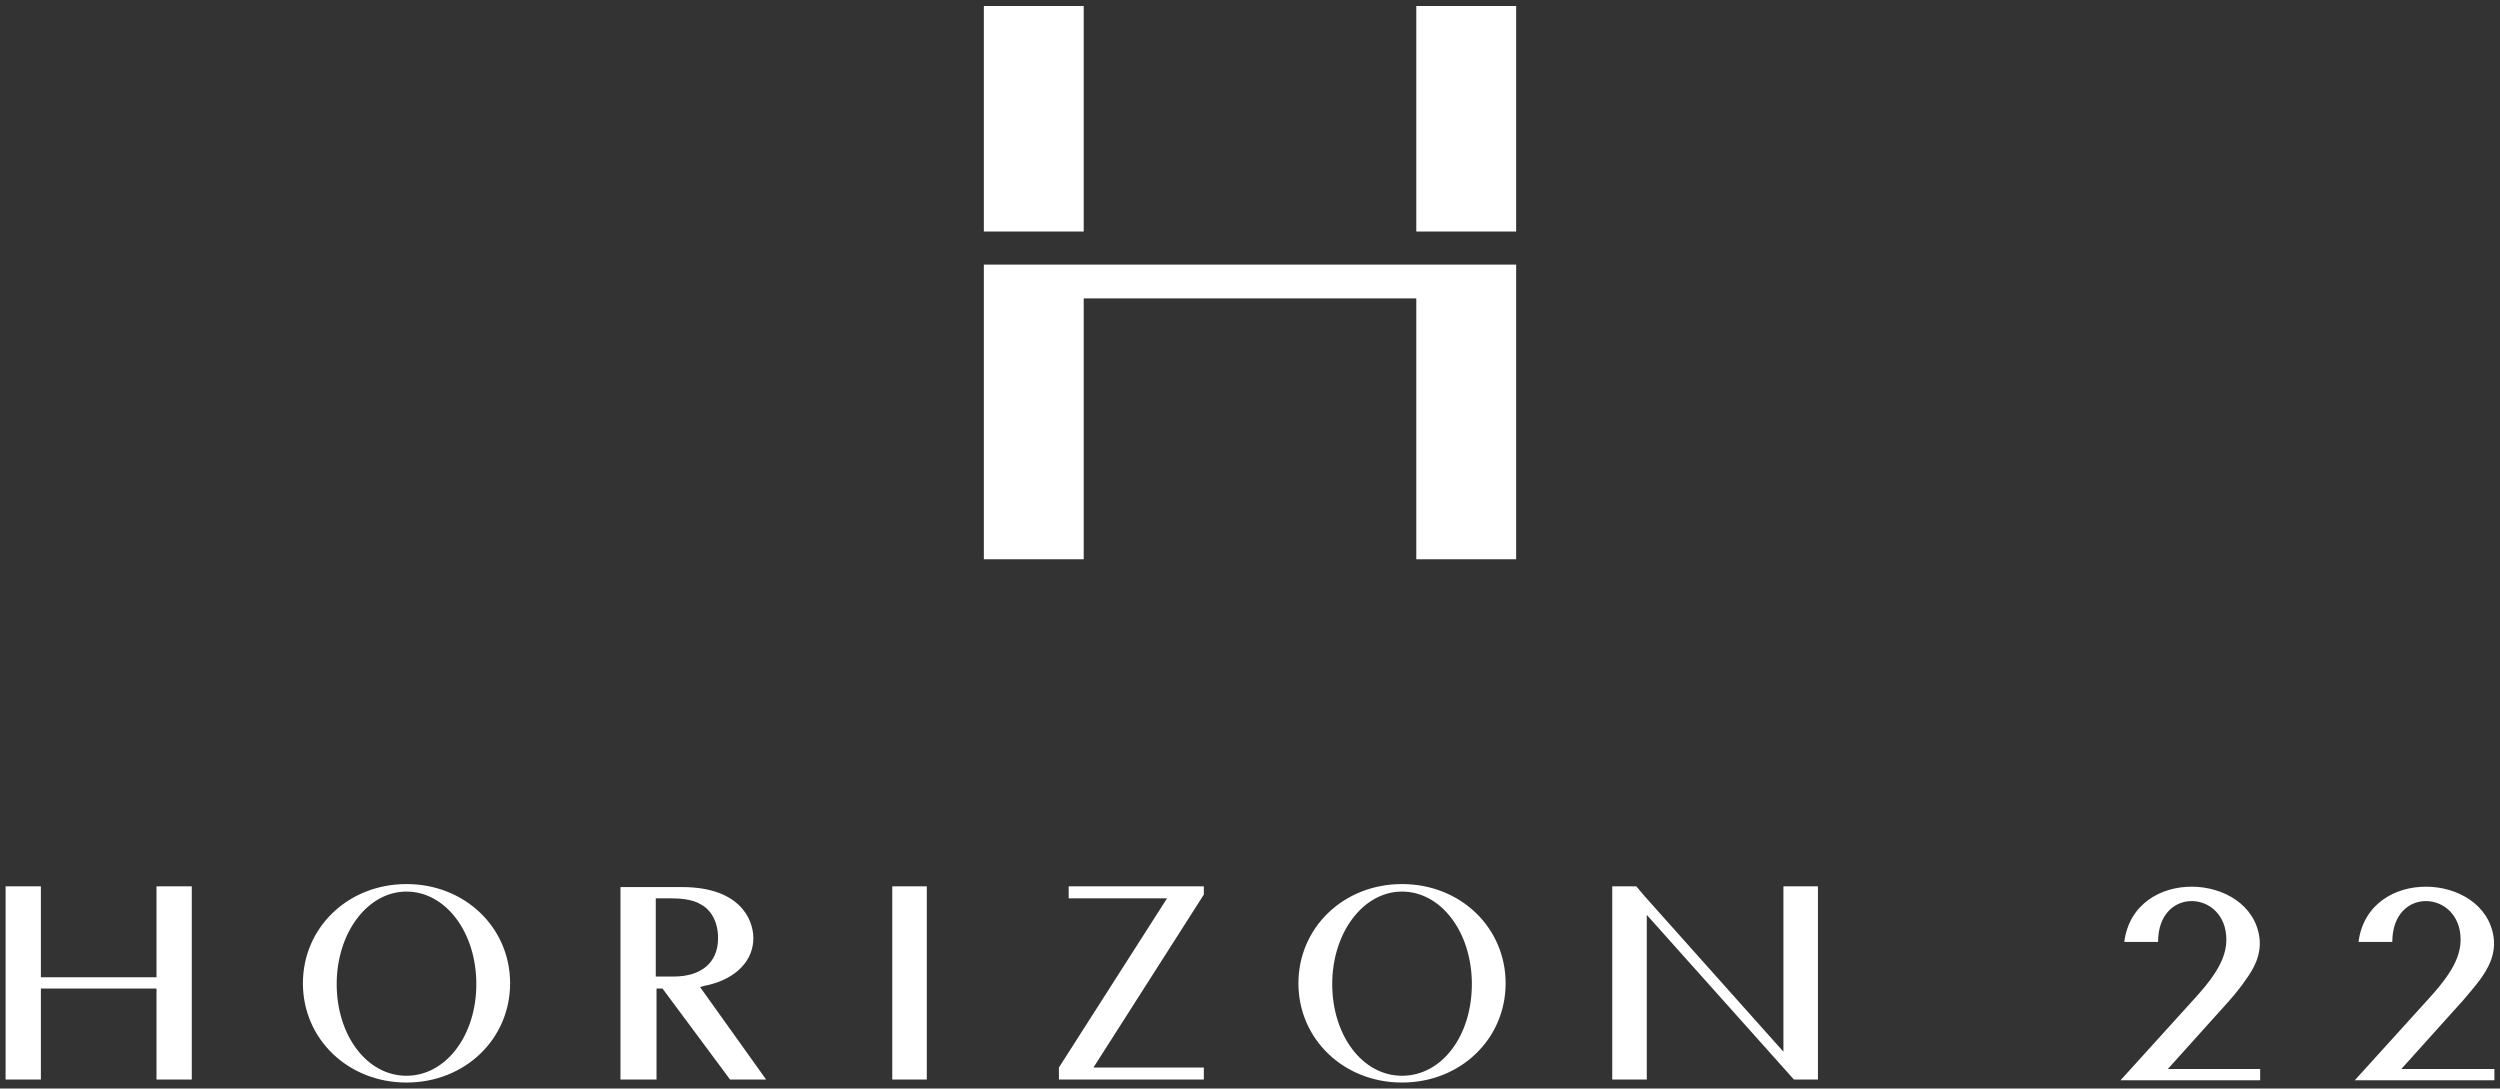 <svg width="209" height="91" viewBox="0 0 209 91" fill="none" xmlns="http://www.w3.org/2000/svg">
<rect x="0" y="0" width="209" height="91" fill="#333333" stroke="none"/>
<g clip-path="url(#clip0_0_4)">
<path d="M33.984 73.908C29.088 73.908 25.323 77.553 25.323 82.204C25.323 86.855 29.088 90.5 33.984 90.5C38.88 90.5 42.645 86.855 42.645 82.204C42.645 77.553 38.88 73.908 33.984 73.908ZM33.984 89.934C30.657 89.934 28.147 86.54 28.147 82.267C28.147 77.993 30.72 74.536 33.984 74.536C37.248 74.536 39.821 77.93 39.821 82.267C39.821 86.603 37.248 89.934 33.984 89.934ZM117.21 73.908C112.314 73.908 108.548 77.553 108.548 82.204C108.548 86.855 112.314 90.5 117.21 90.5C122.105 90.5 125.871 86.855 125.871 82.204C125.871 77.553 122.105 73.908 117.21 73.908ZM117.21 89.934C113.883 89.934 111.373 86.54 111.373 82.267C111.373 77.993 113.946 74.536 117.21 74.536C120.474 74.536 123.047 77.93 123.047 82.267C123.047 86.603 120.536 89.934 117.21 89.934ZM59.278 82.33C61.6 81.764 62.981 80.256 62.981 78.433C62.981 76.862 61.852 74.159 57.019 74.159H53.818H51.872V90.249H54.885V82.644H55.387L61.035 90.249H64.048L58.525 82.518C58.713 82.455 58.964 82.392 59.278 82.33ZM56.328 81.638H54.822V80.507V75.102H56.14C56.768 75.102 57.897 75.165 58.588 75.605C59.215 75.919 60.031 76.799 60.031 78.433C60.031 80.507 58.588 81.638 56.328 81.638ZM74.593 74.096H77.48V90.249H74.593V74.096ZM149.094 87.923L137.483 74.913L136.792 74.096H134.784V90.249H137.671V76.485L149.973 90.249H151.981V74.096H149.094V87.923ZM89.342 75.102H97.564L88.526 89.243V90.249H90.786H100.64V89.243H91.414L100.64 74.788V74.096H89.342V75.102ZM200.749 89.369L205.896 83.649C206.335 83.147 206.963 82.392 207.34 81.89C207.967 81.01 208.658 79.879 208.469 78.37C207.716 72.902 197.988 72.399 197.172 78.747H198.929H199.243H199.996C199.996 74.034 205.708 74.411 205.708 78.559C205.708 79.69 205.206 80.633 204.766 81.324C204.202 82.204 203.574 82.895 203.009 83.524L196.858 90.311H198.615H206.775H208.532V89.369H206.775H200.749ZM187.757 81.89C188.385 81.01 189.075 79.879 188.887 78.37C188.134 72.902 178.405 72.399 177.589 78.747H179.347H179.661H180.414C180.414 74.034 186.125 74.411 186.125 78.559C186.125 79.69 185.623 80.633 185.184 81.324C184.619 82.204 183.991 82.895 183.426 83.524L177.275 90.311H179.033H187.192H188.95V89.369H187.192H181.23L186.376 83.649C186.816 83.147 187.381 82.455 187.757 81.89ZM13.083 81.638V81.701H3.418V81.638V74.096H0.468V90.249H3.418V82.644H13.083V90.249H16.033V74.096H13.083V81.638Z" fill="white"/>
<path d="M118.402 0.5H126.75V19.355H118.402V0.5ZM82.25 0.5H90.598V19.355H82.25V0.5ZM118.402 22.12H90.598H82.25V46.757H90.598V24.948H118.402V46.757H126.75V22.12H118.402Z" fill="white"/>
</g>
<defs>
<clipPath id="clip0_0_4">
<rect width="208.065" height="90" fill="white" transform="translate(0.468 0.5)"/>
</clipPath>
</defs>
</svg>
